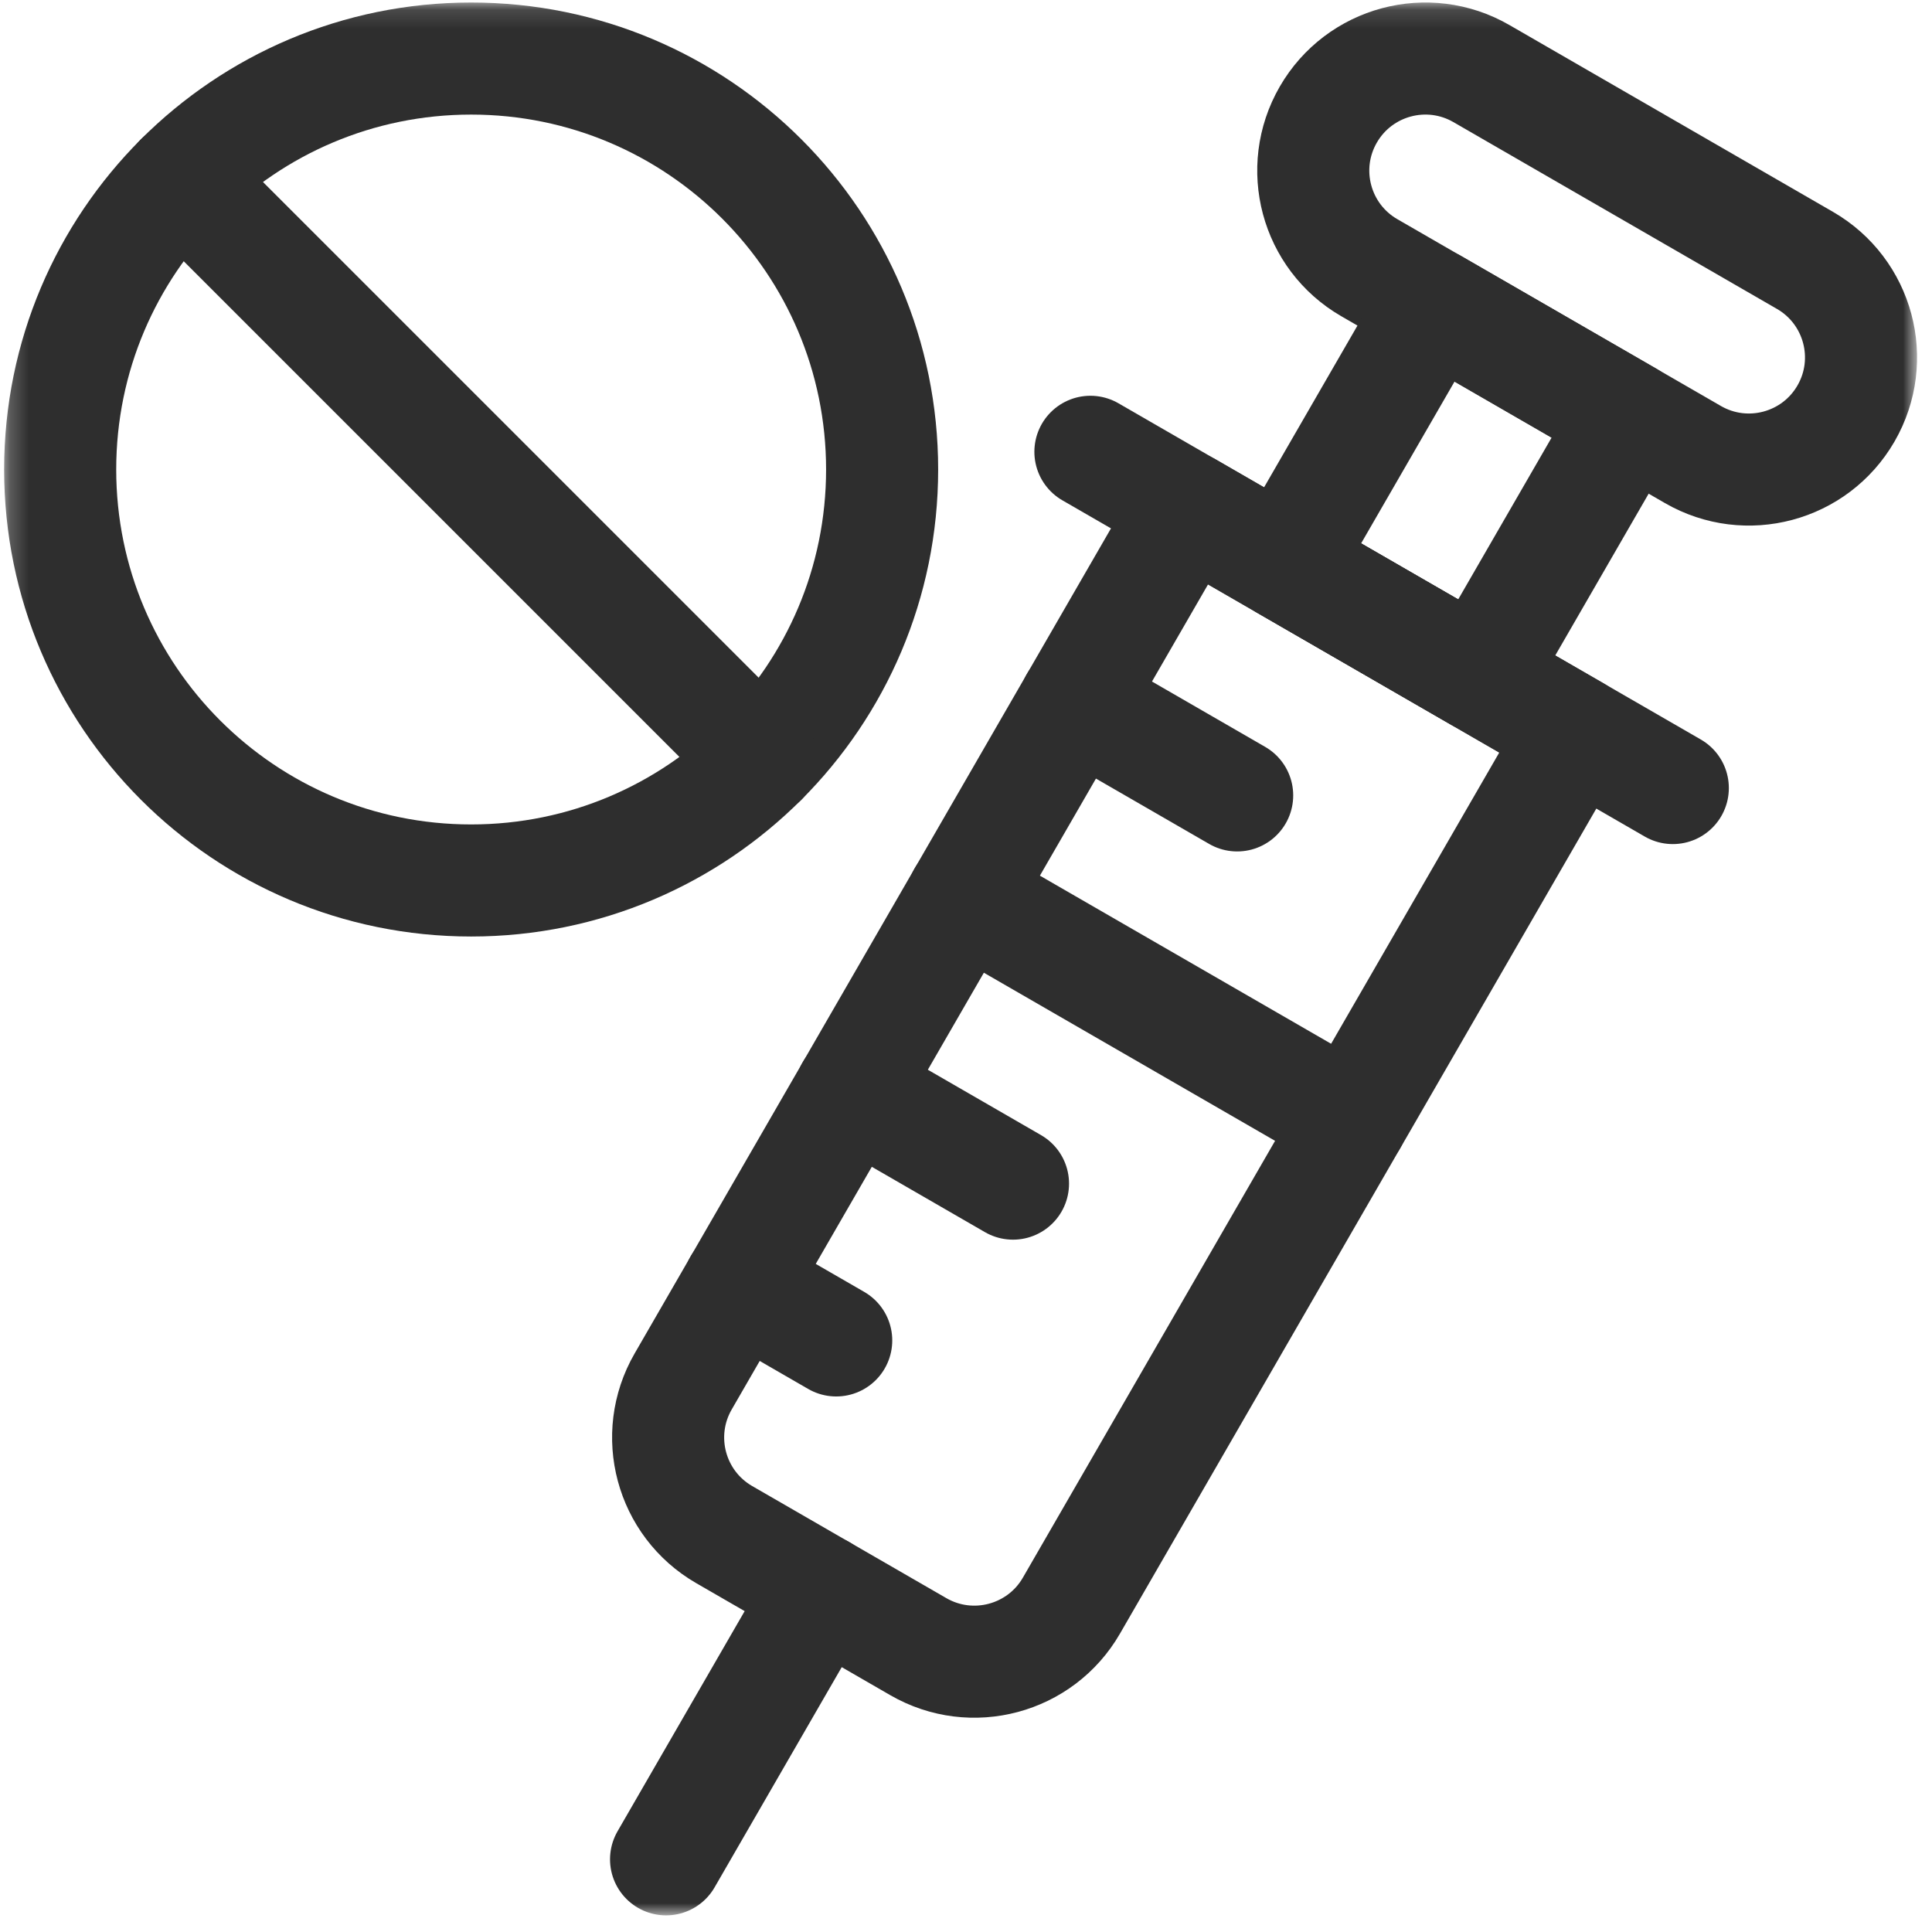 <?xml version="1.0" encoding="UTF-8"?> <svg xmlns="http://www.w3.org/2000/svg" width="101" height="101" viewBox="0 0 101 101" fill="none"><mask id="mask0_3434_375" style="mask-type:luminance" maskUnits="userSpaceOnUse" x="0" y="0" width="101" height="101"><path d="M0.217 0.131H100.217V100.131H0.217V0.131Z" fill="white"></path></mask><g mask="url(#mask0_3434_375)"><path d="M46.115 24.545C46.115 36.41 36.496 46.029 24.631 46.029C12.765 46.029 3.146 36.41 3.146 24.545C3.146 12.68 12.765 3.061 24.631 3.061C36.496 3.061 46.115 12.68 46.115 24.545Z" stroke="#2E2E2E" stroke-width="5.859" stroke-miterlimit="10" stroke-linecap="round" stroke-linejoin="round"></path><path d="M9.441 9.351L39.825 39.734" stroke="#2E2E2E" stroke-width="5.859" stroke-miterlimit="10" stroke-linecap="round" stroke-linejoin="round"></path><path d="M94.359 13.612L77.444 3.846C74.642 2.228 71.058 3.189 69.44 5.991C67.822 8.794 68.782 12.377 71.585 13.995L88.5 23.761C91.302 25.379 94.885 24.419 96.504 21.616C98.122 18.814 97.162 15.23 94.359 13.612Z" stroke="#2E2E2E" stroke-width="5.859" stroke-miterlimit="10" stroke-linecap="round" stroke-linejoin="round"></path><path d="M87.45 41.197L57.004 23.619" stroke="#2E2E2E" stroke-width="5.859" stroke-miterlimit="10" stroke-linecap="round" stroke-linejoin="round"></path><path d="M82.379 38.269L62.081 26.55L35.714 72.22C34.096 75.022 35.056 78.606 37.858 80.224L48.007 86.083C50.81 87.701 54.393 86.741 56.011 83.939L82.379 38.269Z" stroke="#2E2E2E" stroke-width="5.859" stroke-miterlimit="10" stroke-linecap="round" stroke-linejoin="round"></path><path d="M85.115 21.806L74.967 15.947L67.154 29.479L77.303 35.338L85.115 21.806Z" stroke="#2E2E2E" stroke-width="5.859" stroke-miterlimit="10" stroke-linecap="round" stroke-linejoin="round"></path><path d="M38.641 67.144L43.715 70.074" stroke="#2E2E2E" stroke-width="5.859" stroke-miterlimit="10" stroke-linecap="round" stroke-linejoin="round"></path><path d="M44.5 56.994L52.957 61.877" stroke="#2E2E2E" stroke-width="5.859" stroke-miterlimit="10" stroke-linecap="round" stroke-linejoin="round"></path><path d="M50.359 46.848L70.657 58.566" stroke="#2E2E2E" stroke-width="5.859" stroke-miterlimit="10" stroke-linecap="round" stroke-linejoin="round"></path><path d="M56.219 36.699L64.676 41.582" stroke="#2E2E2E" stroke-width="5.859" stroke-miterlimit="10" stroke-linecap="round" stroke-linejoin="round"></path><path d="M42.931 83.153L34.82 97.201" stroke="#2E2E2E" stroke-width="5.859" stroke-miterlimit="10" stroke-linecap="round" stroke-linejoin="round"></path></g></svg> 